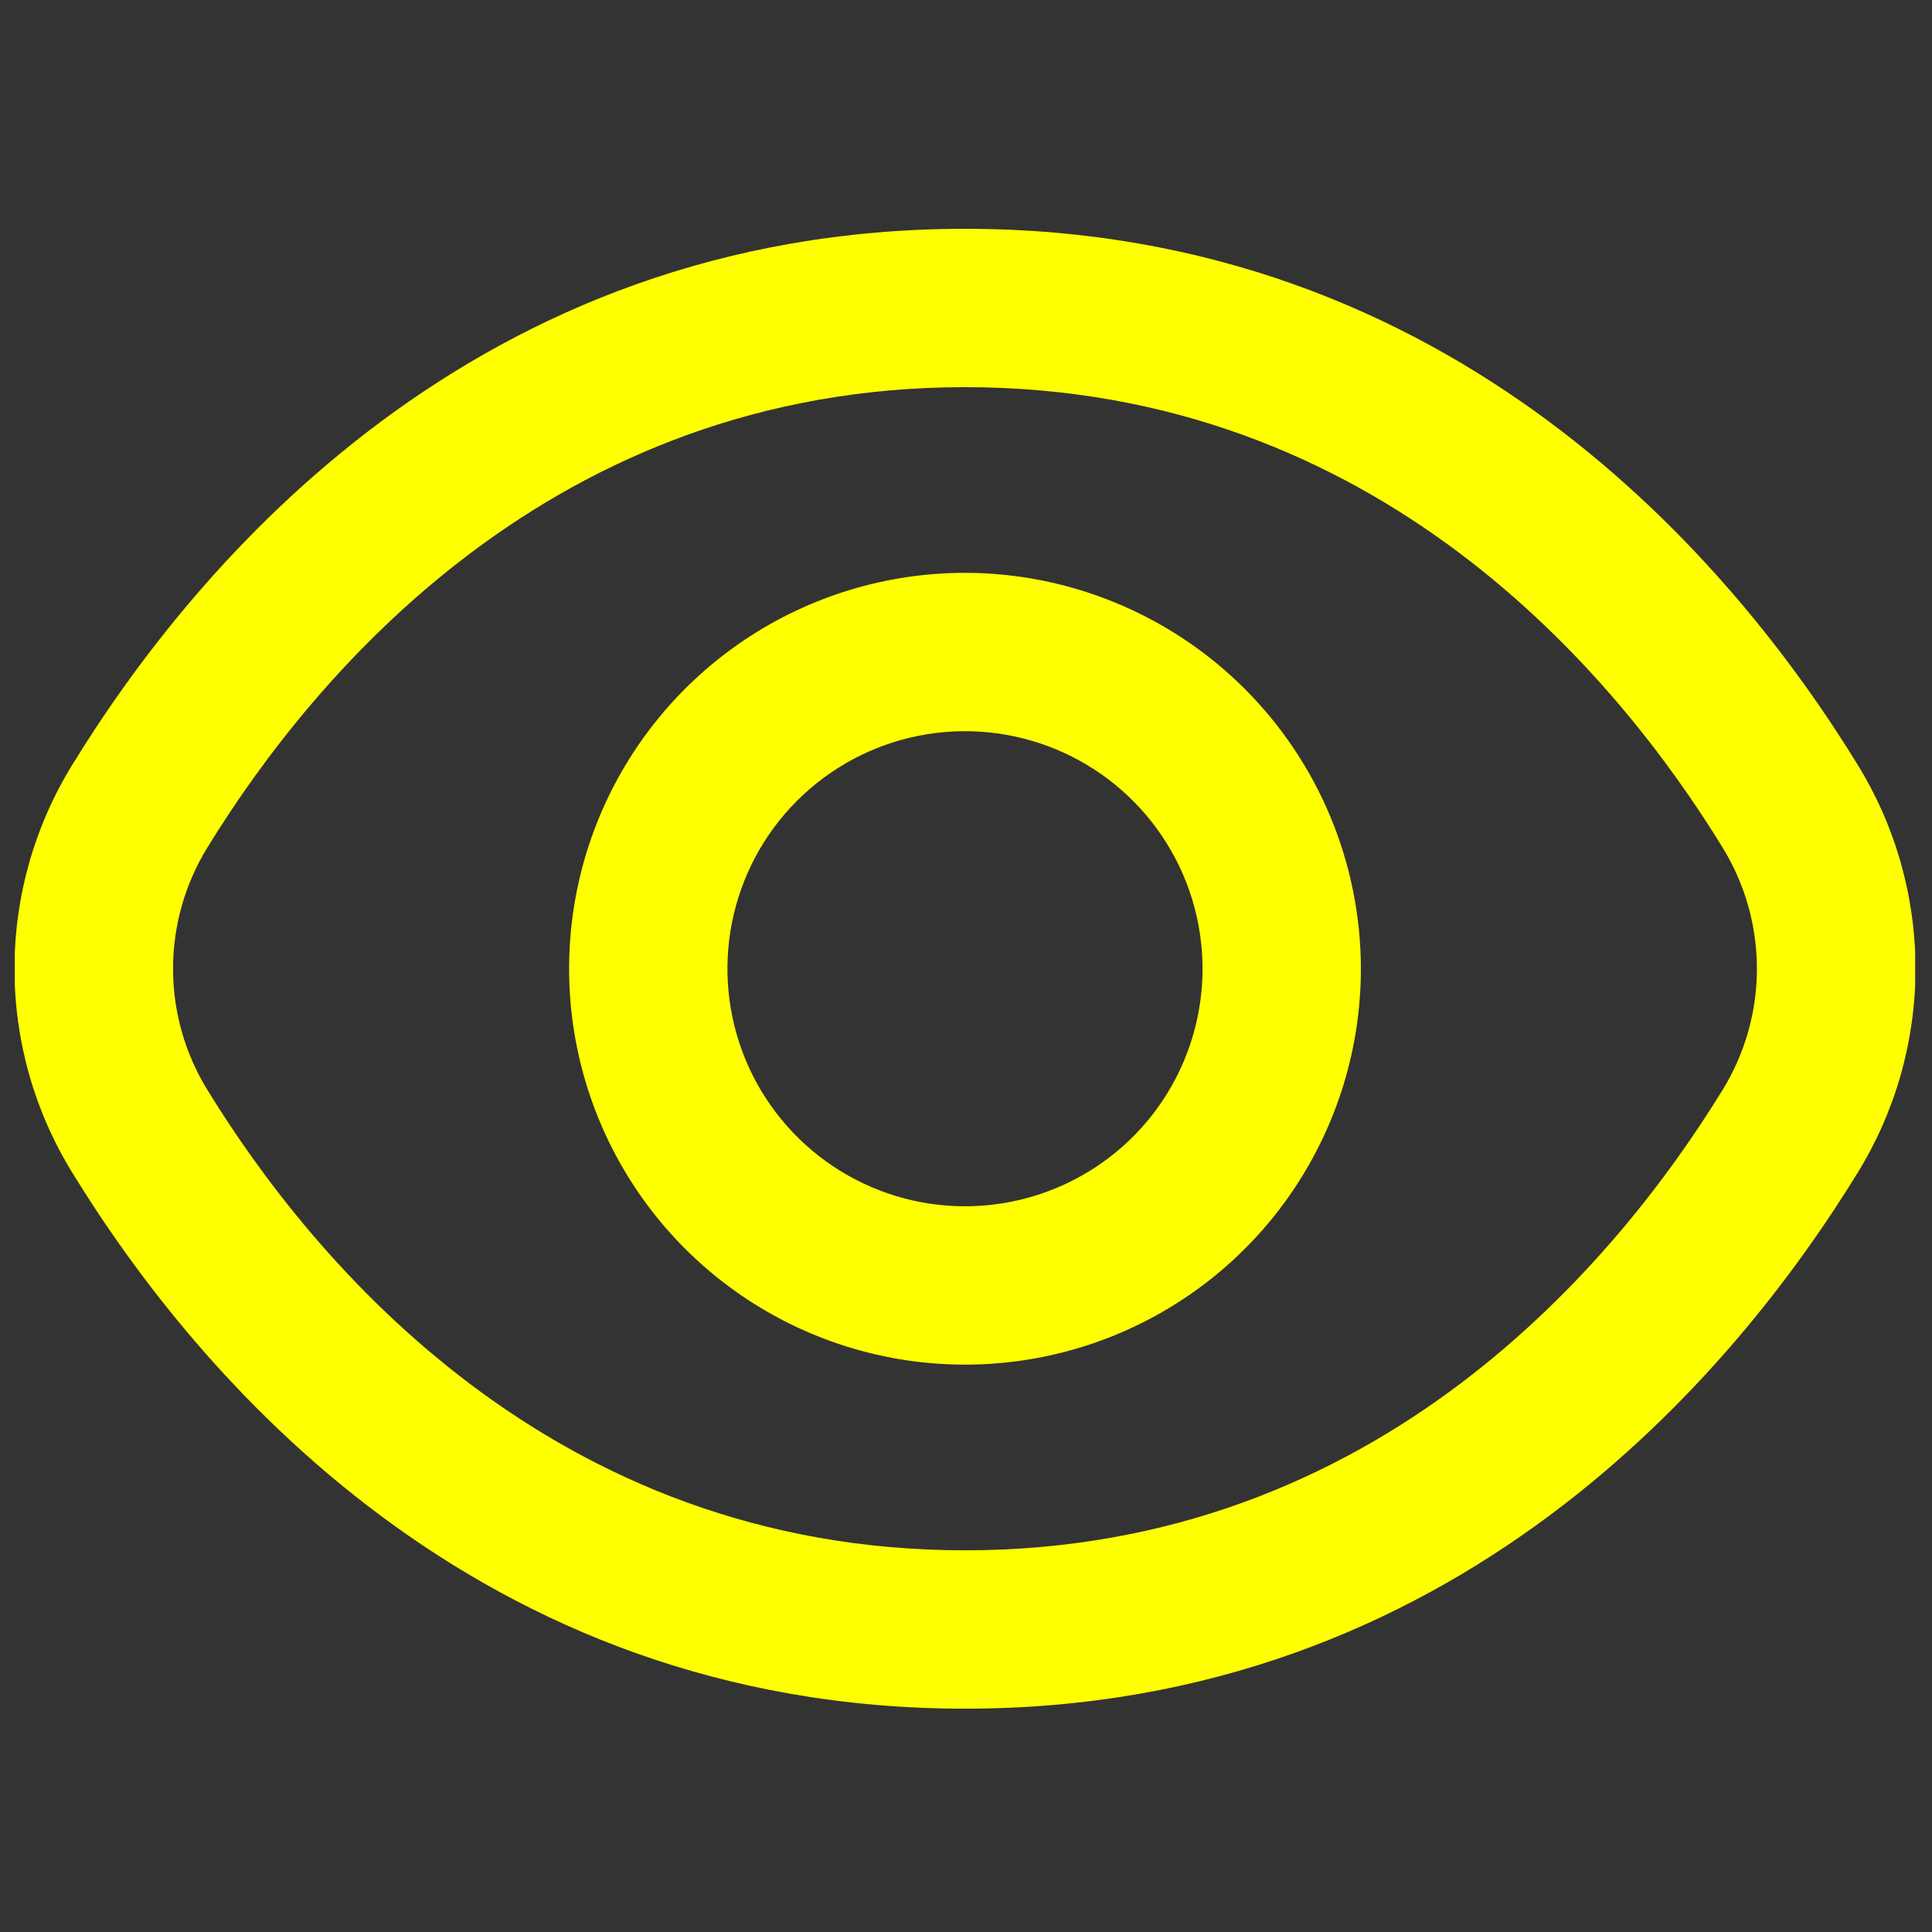 <svg width="61" height="61" viewBox="0 0 61 61" fill="none" xmlns="http://www.w3.org/2000/svg">
<rect x="0" y="0" width="61" height="61" fill="#333333" stroke="none"/>
<g clip-path="url(#clip0_1_82)">
<path d="M58.646 24.134C54.768 17.819 45.948 7.224 30.468 7.224C14.988 7.224 6.168 17.819 2.291 24.134C1.092 26.073 0.457 28.307 0.457 30.586C0.457 32.866 1.092 35.1 2.291 37.039C6.168 43.354 14.988 53.949 30.468 53.949C45.948 53.949 54.768 43.354 58.646 37.039C59.844 35.1 60.479 32.866 60.479 30.586C60.479 28.307 59.844 26.073 58.646 24.134ZM54.383 34.421C51.053 39.836 43.516 48.949 30.468 48.949C17.421 48.949 9.883 39.836 6.553 34.421C5.841 33.269 5.464 31.941 5.464 30.586C5.464 29.232 5.841 27.904 6.553 26.751C9.883 21.336 17.421 12.224 30.468 12.224C43.516 12.224 51.053 21.326 54.383 26.751C55.095 27.904 55.472 29.232 55.472 30.586C55.472 31.941 55.095 33.269 54.383 34.421Z" fill="#FFFF00"/>
<path d="M30.468 18.086C27.996 18.086 25.579 18.82 23.524 20.193C21.468 21.567 19.866 23.519 18.92 25.803C17.974 28.087 17.726 30.6 18.209 33.025C18.691 35.45 19.881 37.677 21.629 39.425C23.378 41.173 25.605 42.364 28.03 42.846C30.454 43.329 32.968 43.081 35.252 42.135C37.536 41.189 39.488 39.587 40.862 37.531C42.235 35.475 42.968 33.059 42.968 30.586C42.964 27.272 41.646 24.095 39.303 21.752C36.959 19.409 33.782 18.09 30.468 18.086ZM30.468 38.086C28.985 38.086 27.535 37.647 26.302 36.822C25.068 35.998 24.107 34.827 23.539 33.457C22.971 32.086 22.823 30.578 23.112 29.123C23.402 27.668 24.116 26.332 25.165 25.283C26.214 24.234 27.55 23.52 29.005 23.23C30.46 22.941 31.968 23.09 33.338 23.657C34.709 24.225 35.88 25.186 36.704 26.42C37.528 27.653 37.968 29.103 37.968 30.586C37.968 32.575 37.178 34.483 35.772 35.89C34.365 37.296 32.457 38.086 30.468 38.086Z" fill="#FFFF00"/>
</g>
<defs>
<clipPath id="clip0_1_82">
<rect width="60" height="60" fill="white" transform="translate(0.468 0.586)"/>
</clipPath>
</defs>
</svg>
